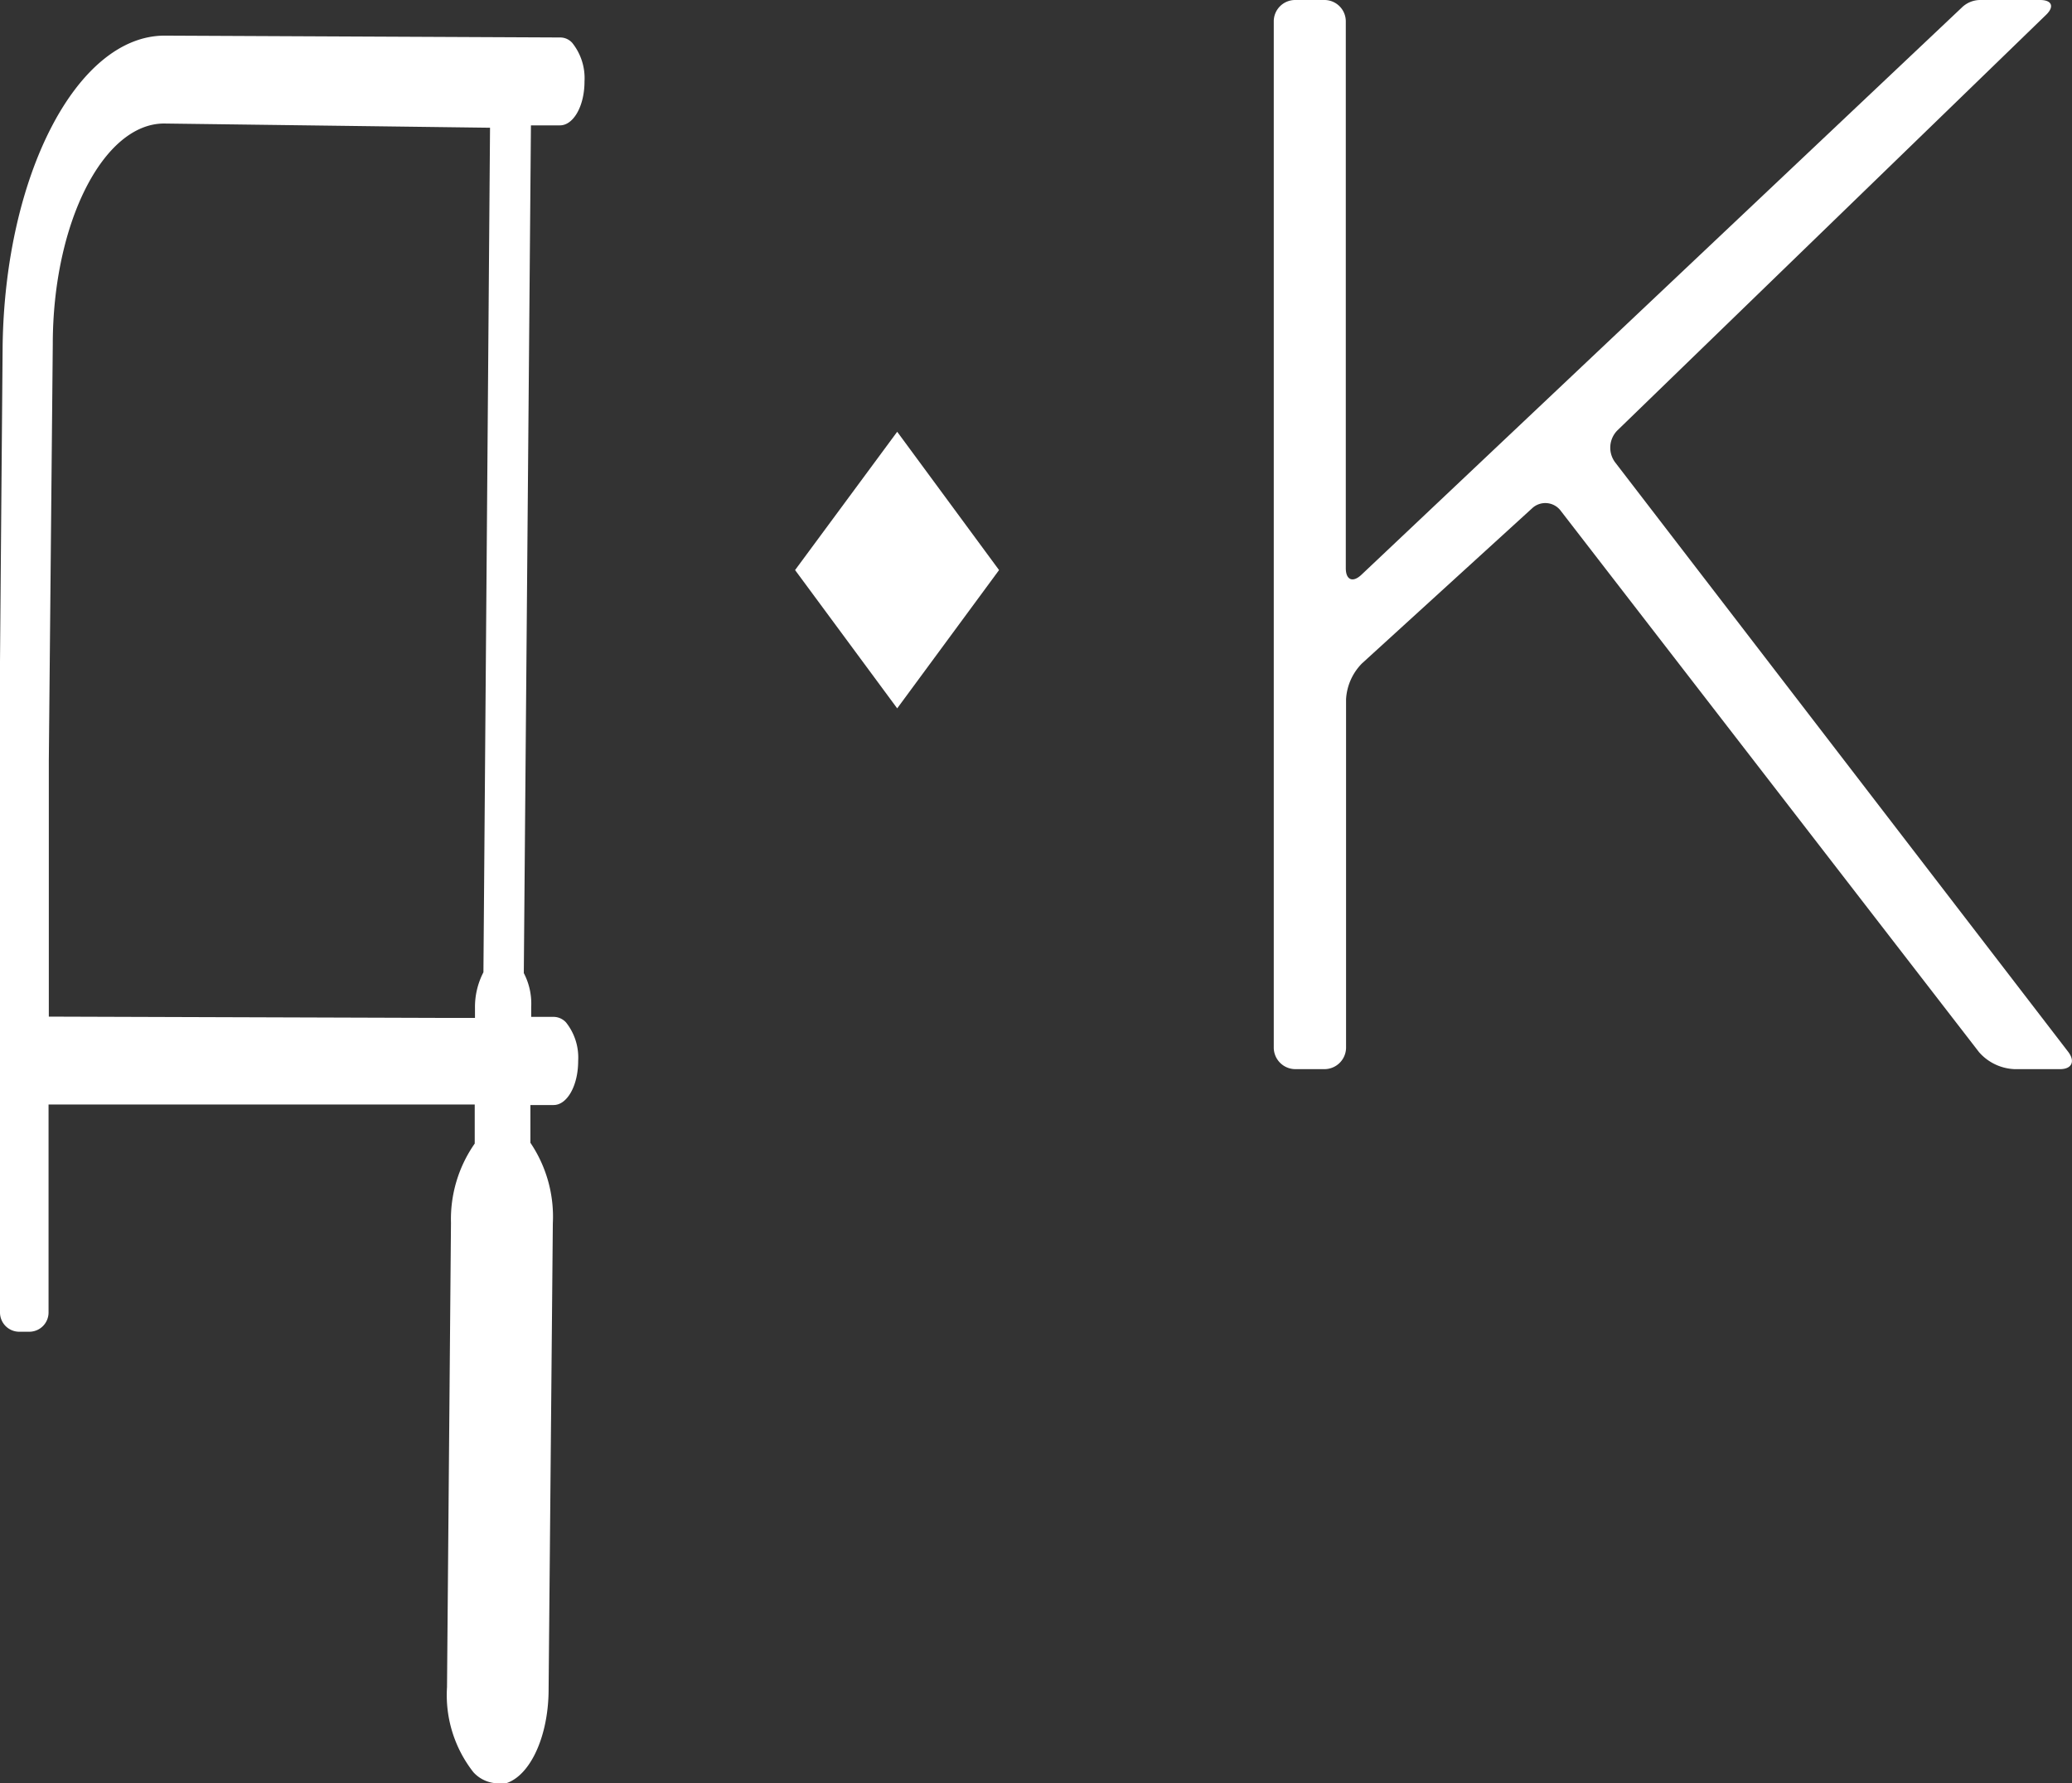 <svg xmlns="http://www.w3.org/2000/svg" viewBox="0 0 78.52 67.57"><rect x="0" y="0" width="78.52" height="67.57" fill="#333333" stroke="none"/><defs><style>.cls-1{fill:#fff;}</style></defs><g id="Layer_2" data-name="Layer 2"><g id="Layer_3" data-name="Layer 3"><path class="cls-1" d="M49.08,40.51a.82.82,0,0,1-.81-.81V.81A.81.81,0,0,1,49.08,0H50.2A.81.81,0,0,1,51,.81V21.53c0,.44.26.56.59.25L74.34.29A1,1,0,0,1,75.06,0h2.25c.45,0,.55.25.23.56L61.29,16.31a.93.93,0,0,0-.09,1.2L78.38,39.86c.27.36.13.65-.31.65H76.34A1.89,1.89,0,0,1,75,39.87L59.15,19.36a.73.73,0,0,0-1.09-.1l-6.45,5.88a2.1,2.1,0,0,0-.6,1.35V39.7a.82.82,0,0,1-.81.81Z"/><path class="cls-1" d="M18.84,67.57a1.28,1.28,0,0,1-.9-.42,4.73,4.73,0,0,1-1-3.22l.15-17.6a5,5,0,0,1,.9-3V41.85H1.84v7.88a.73.73,0,0,1-.72.73H.72A.73.73,0,0,1,0,49.74V25.07H0l.1-12C.2,6.6,2.93,1.35,6.24,1.35l15,.07a.61.61,0,0,1,.45.21,2.14,2.14,0,0,1,.46,1.46c0,.93-.42,1.66-.93,1.66H20.12l-.27,32.12a2.5,2.5,0,0,1,.28,1.29v.37H21a.65.65,0,0,1,.45.21,2.14,2.14,0,0,1,.46,1.46c0,.94-.42,1.67-.93,1.67H20.1V43.3a5,5,0,0,1,.85,3.05L20.79,64c0,2-.87,3.62-1.94,3.62Zm-1.73-29H18v-.37a2.85,2.85,0,0,1,.32-1.36l.25-32L6.22,4.68C3.92,4.68,2,8.44,2,13.05L1.85,28.82h0v9.7Z"/><polygon class="cls-1" points="34 16.36 30.13 21.6 34 26.84 37.86 21.6 34 16.36"/></g></g></svg>